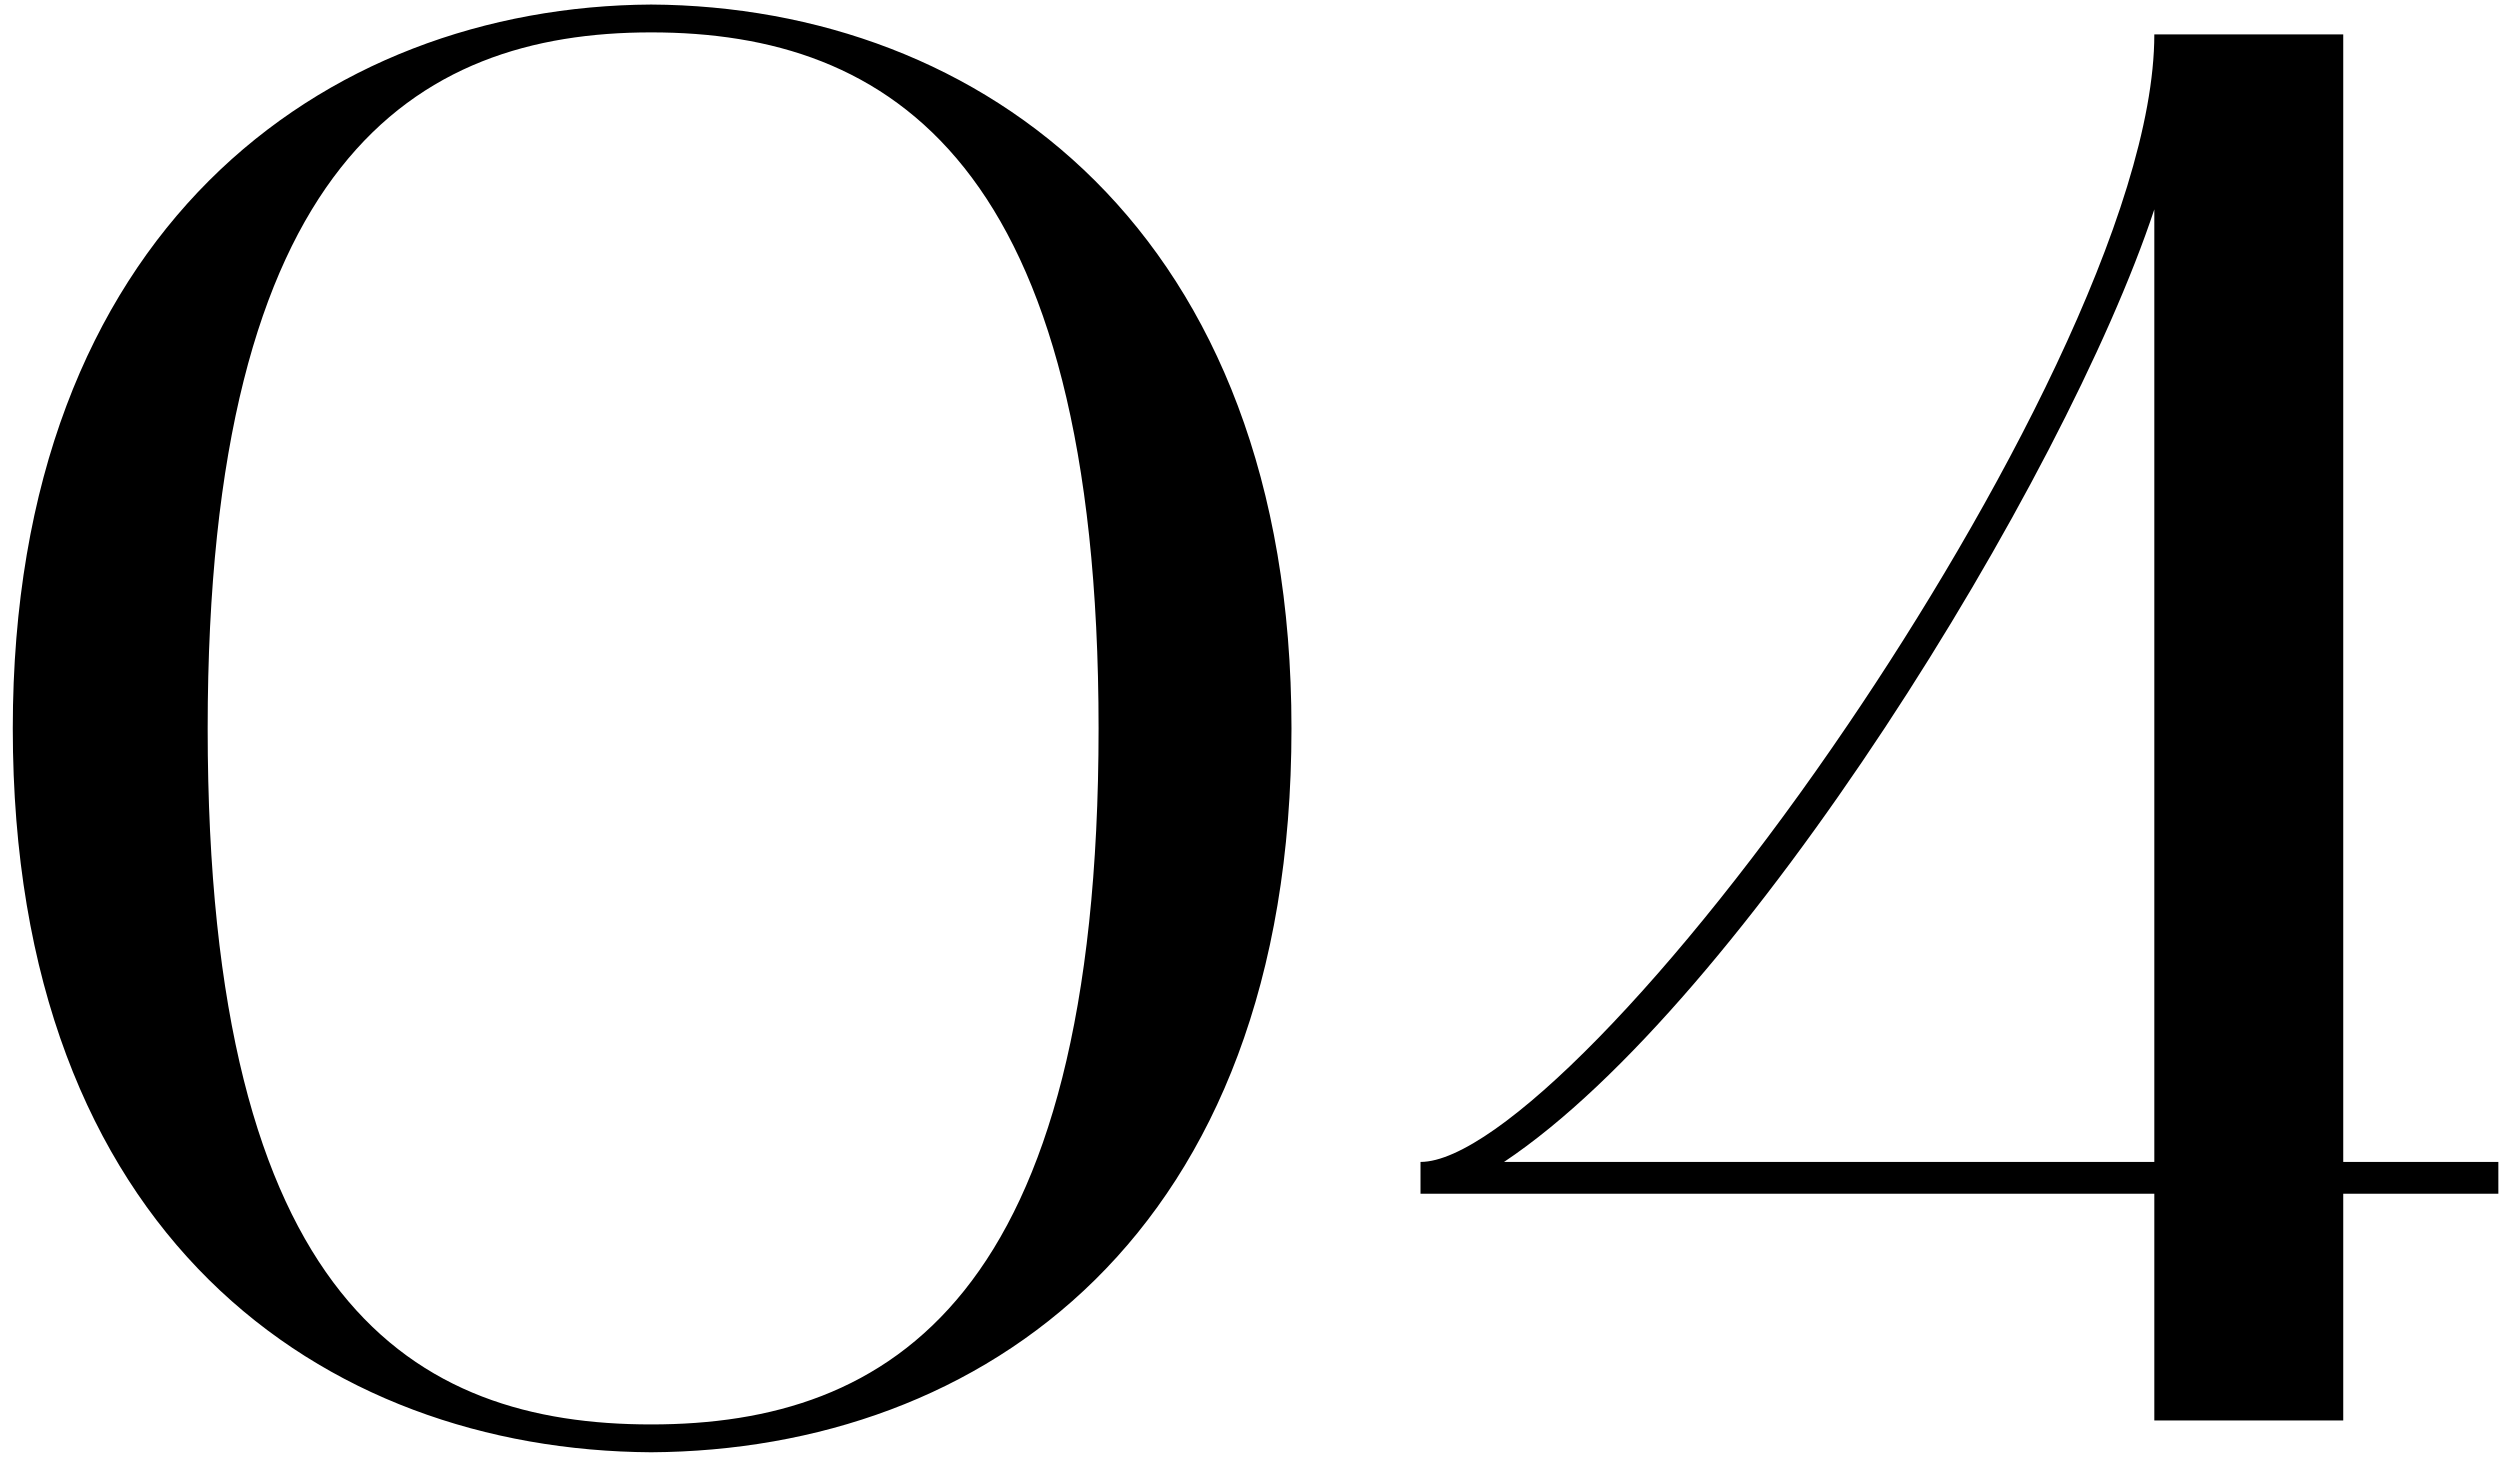 <?xml version="1.0" encoding="UTF-8"?> <svg xmlns="http://www.w3.org/2000/svg" width="44" height="26" viewBox="0 0 44 26" fill="none"><path d="M0.225 12.82C0.225 4.07 5.685 0.115 11.46 0.08C17.27 0.115 22.73 4.07 22.73 12.82C22.73 21.745 17.27 25.525 11.46 25.56C5.685 25.525 0.225 21.745 0.225 12.82ZM11.46 0.57C7.295 0.57 3.655 2.845 3.655 12.82C3.655 22.935 7.295 25.07 11.46 25.07C15.66 25.07 19.335 22.865 19.335 12.82C19.335 2.845 15.66 0.57 11.46 0.57ZM37.916 21.01H25.001V20.45C26.331 20.45 29.516 17.195 32.526 12.75C35.116 8.935 37.916 3.72 37.916 0.605H41.241V20.45H43.971V21.01H41.241V25H37.916V21.01ZM26.471 20.45H37.916V3.685C36.341 8.445 30.671 17.65 26.471 20.45Z" fill="black"></path></svg> 